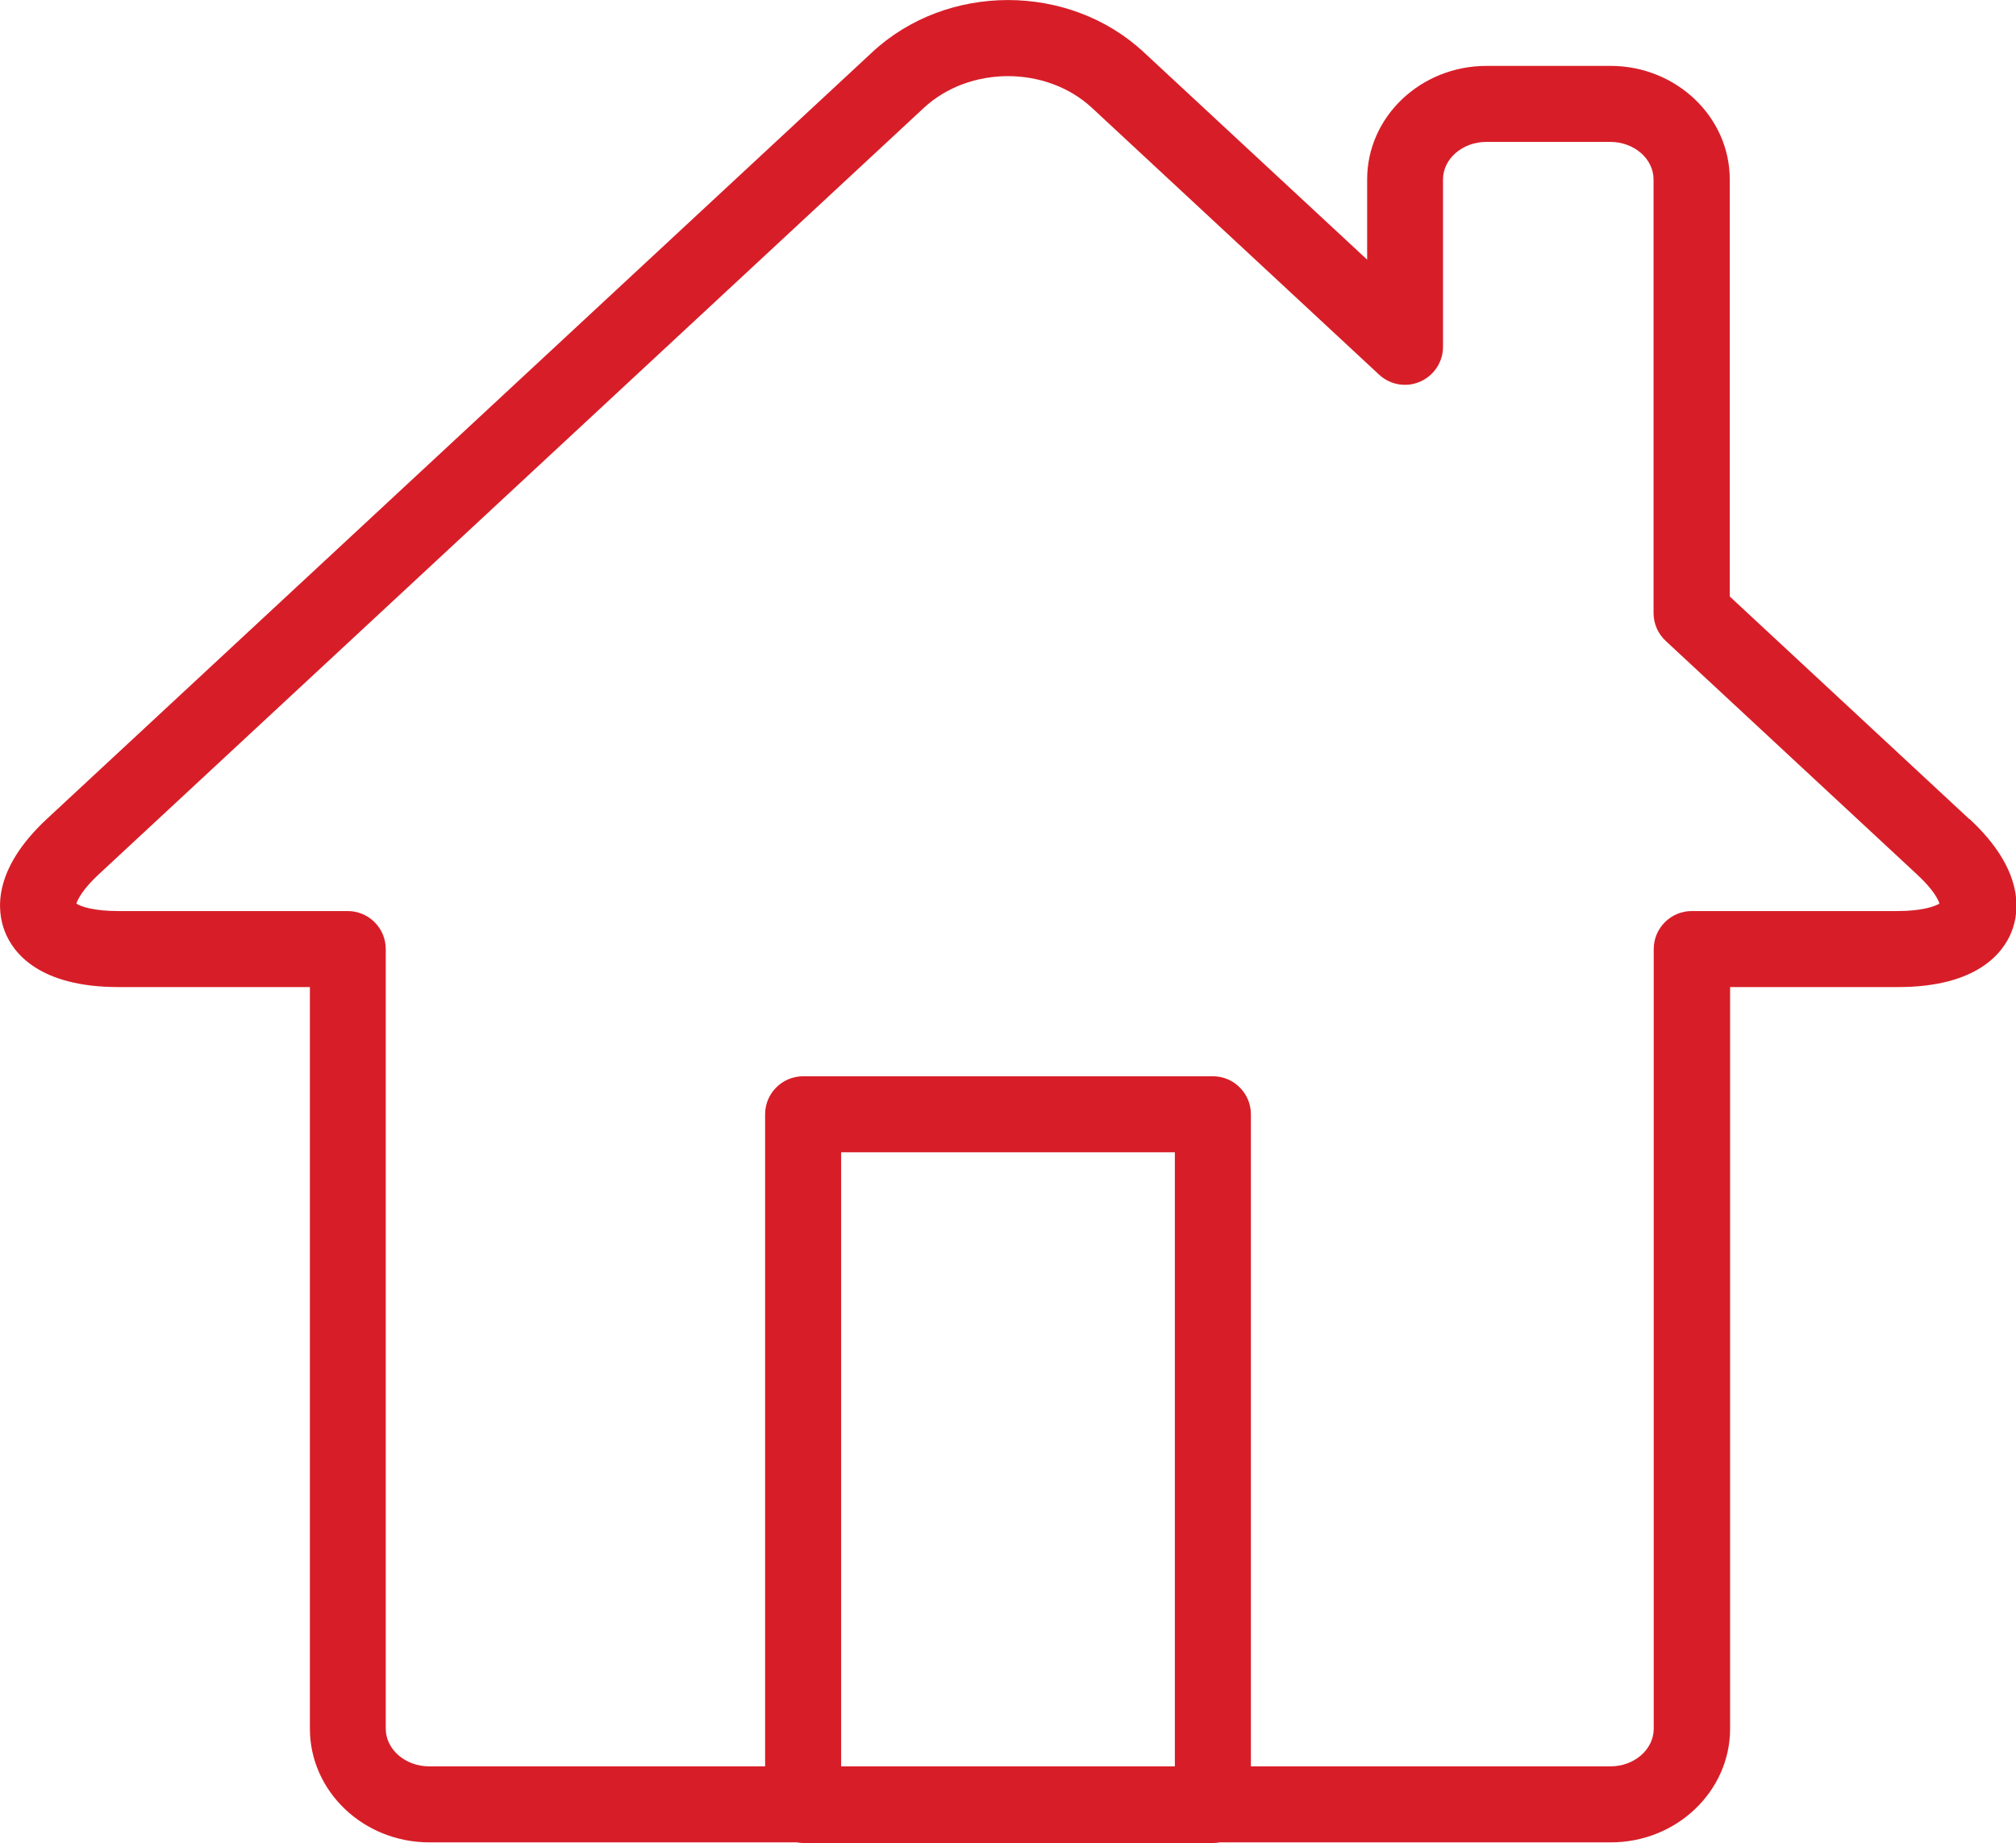<?xml version="1.0" encoding="UTF-8"?><svg xmlns="http://www.w3.org/2000/svg" viewBox="0 0 119.31 109.1"><defs><style>.d{fill:#d71e28;}</style></defs><g id="a"/><g id="b"><g id="c"><path class="d" d="M116.54,48.48l-14.17-13.17V10.62c0-3.7-3.17-6.72-7.06-6.72h-7.33c-3.9,0-7.07,3.01-7.07,6.72v4.75l-13.21-12.27c-4.43-4.13-11.66-4.13-16.09,0L2.77,48.48C-.48,51.51-.18,53.96,.29,55.15c.48,1.23,2,3.28,6.72,3.28h11.33v43.9c0,3.71,3.17,6.73,7.07,6.73h21.75c.13,.02,.25,.04,.39,.04h24.25c.13,0,.26-.02,.39-.04h23.14c3.89,0,7.06-3.02,7.06-6.73V58.43h9.94c4.72,0,6.24-2.06,6.72-3.28,.47-1.19,.77-3.64-2.49-6.67Zm-47.01,56.08h-19.75v-36.35h19.75v36.35Zm42.78-50.63h-12.19c-1.24,0-2.25,1.01-2.25,2.25v46.15c0,1.23-1.15,2.23-2.56,2.23h-21.28v-38.6c0-1.24-1.01-2.25-2.25-2.25h-24.25c-1.24,0-2.25,1.01-2.25,2.25v38.6H25.4c-1.41,0-2.57-1-2.57-2.23V56.18c0-.6-.24-1.17-.66-1.59-.42-.42-.99-.66-1.59-.66H7c-1.47,0-2.22-.27-2.48-.44,.08-.27,.41-.88,1.31-1.72L54.67,6.39c2.7-2.51,7.26-2.51,9.96,0l16.99,15.79c.66,.61,1.61,.77,2.43,.41,.82-.36,1.35-1.17,1.35-2.06V10.62c0-1.22,1.15-2.22,2.57-2.22h7.33c1.41,0,2.56,1,2.56,2.22v25.67c0,.63,.26,1.22,.72,1.65l14.89,13.84c.97,.9,1.24,1.48,1.31,1.71-.27,.16-1.02,.44-2.48,.44Z"/></g></g></svg>